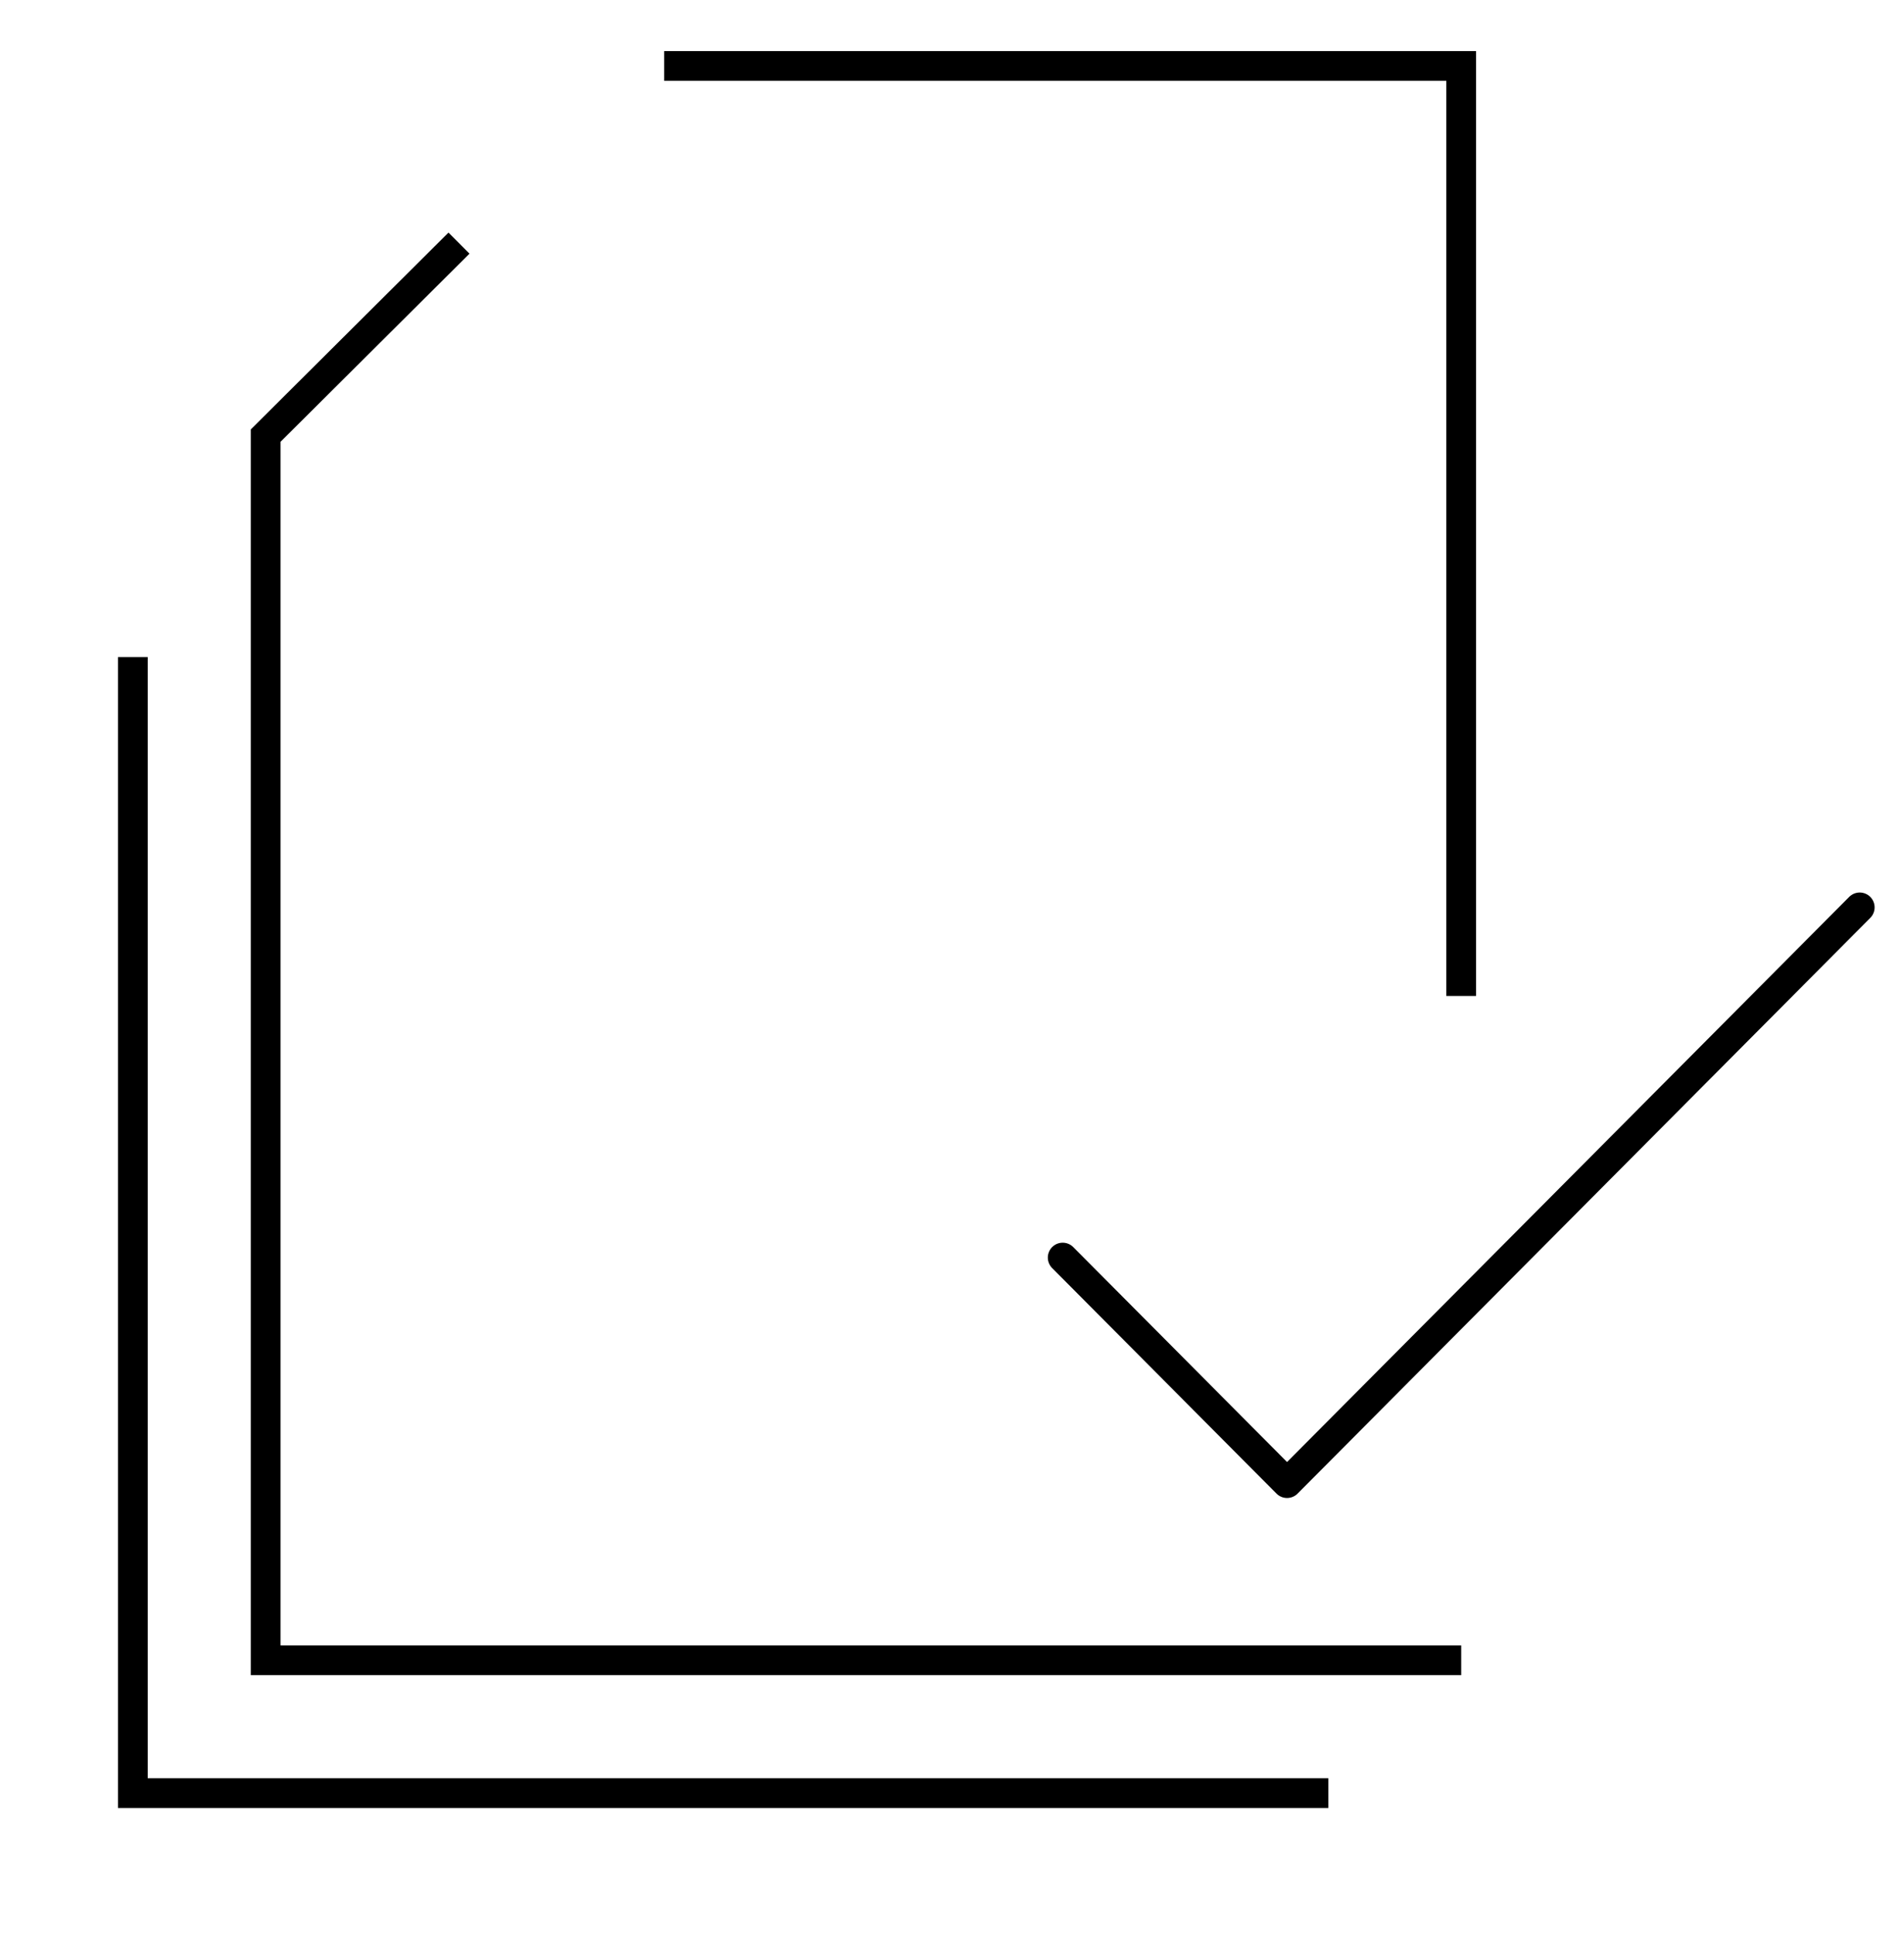 <svg width="64" height="65" viewBox="0 0 64 65" fill="none" xmlns="http://www.w3.org/2000/svg">
<path d="M49.116 55.799H8.93V14.64L15.428 8.171" stroke="black"/>
<path d="M44.651 60.264H4.465V22.082" stroke="black"/>
<path d="M49.116 33.473V2.217H22.326" stroke="black"/>
<path d="M35.721 42.265L43.262 49.845L62.512 30.496" stroke="black" stroke-miterlimit="10" stroke-linecap="round" stroke-linejoin="round"/>
</svg>
